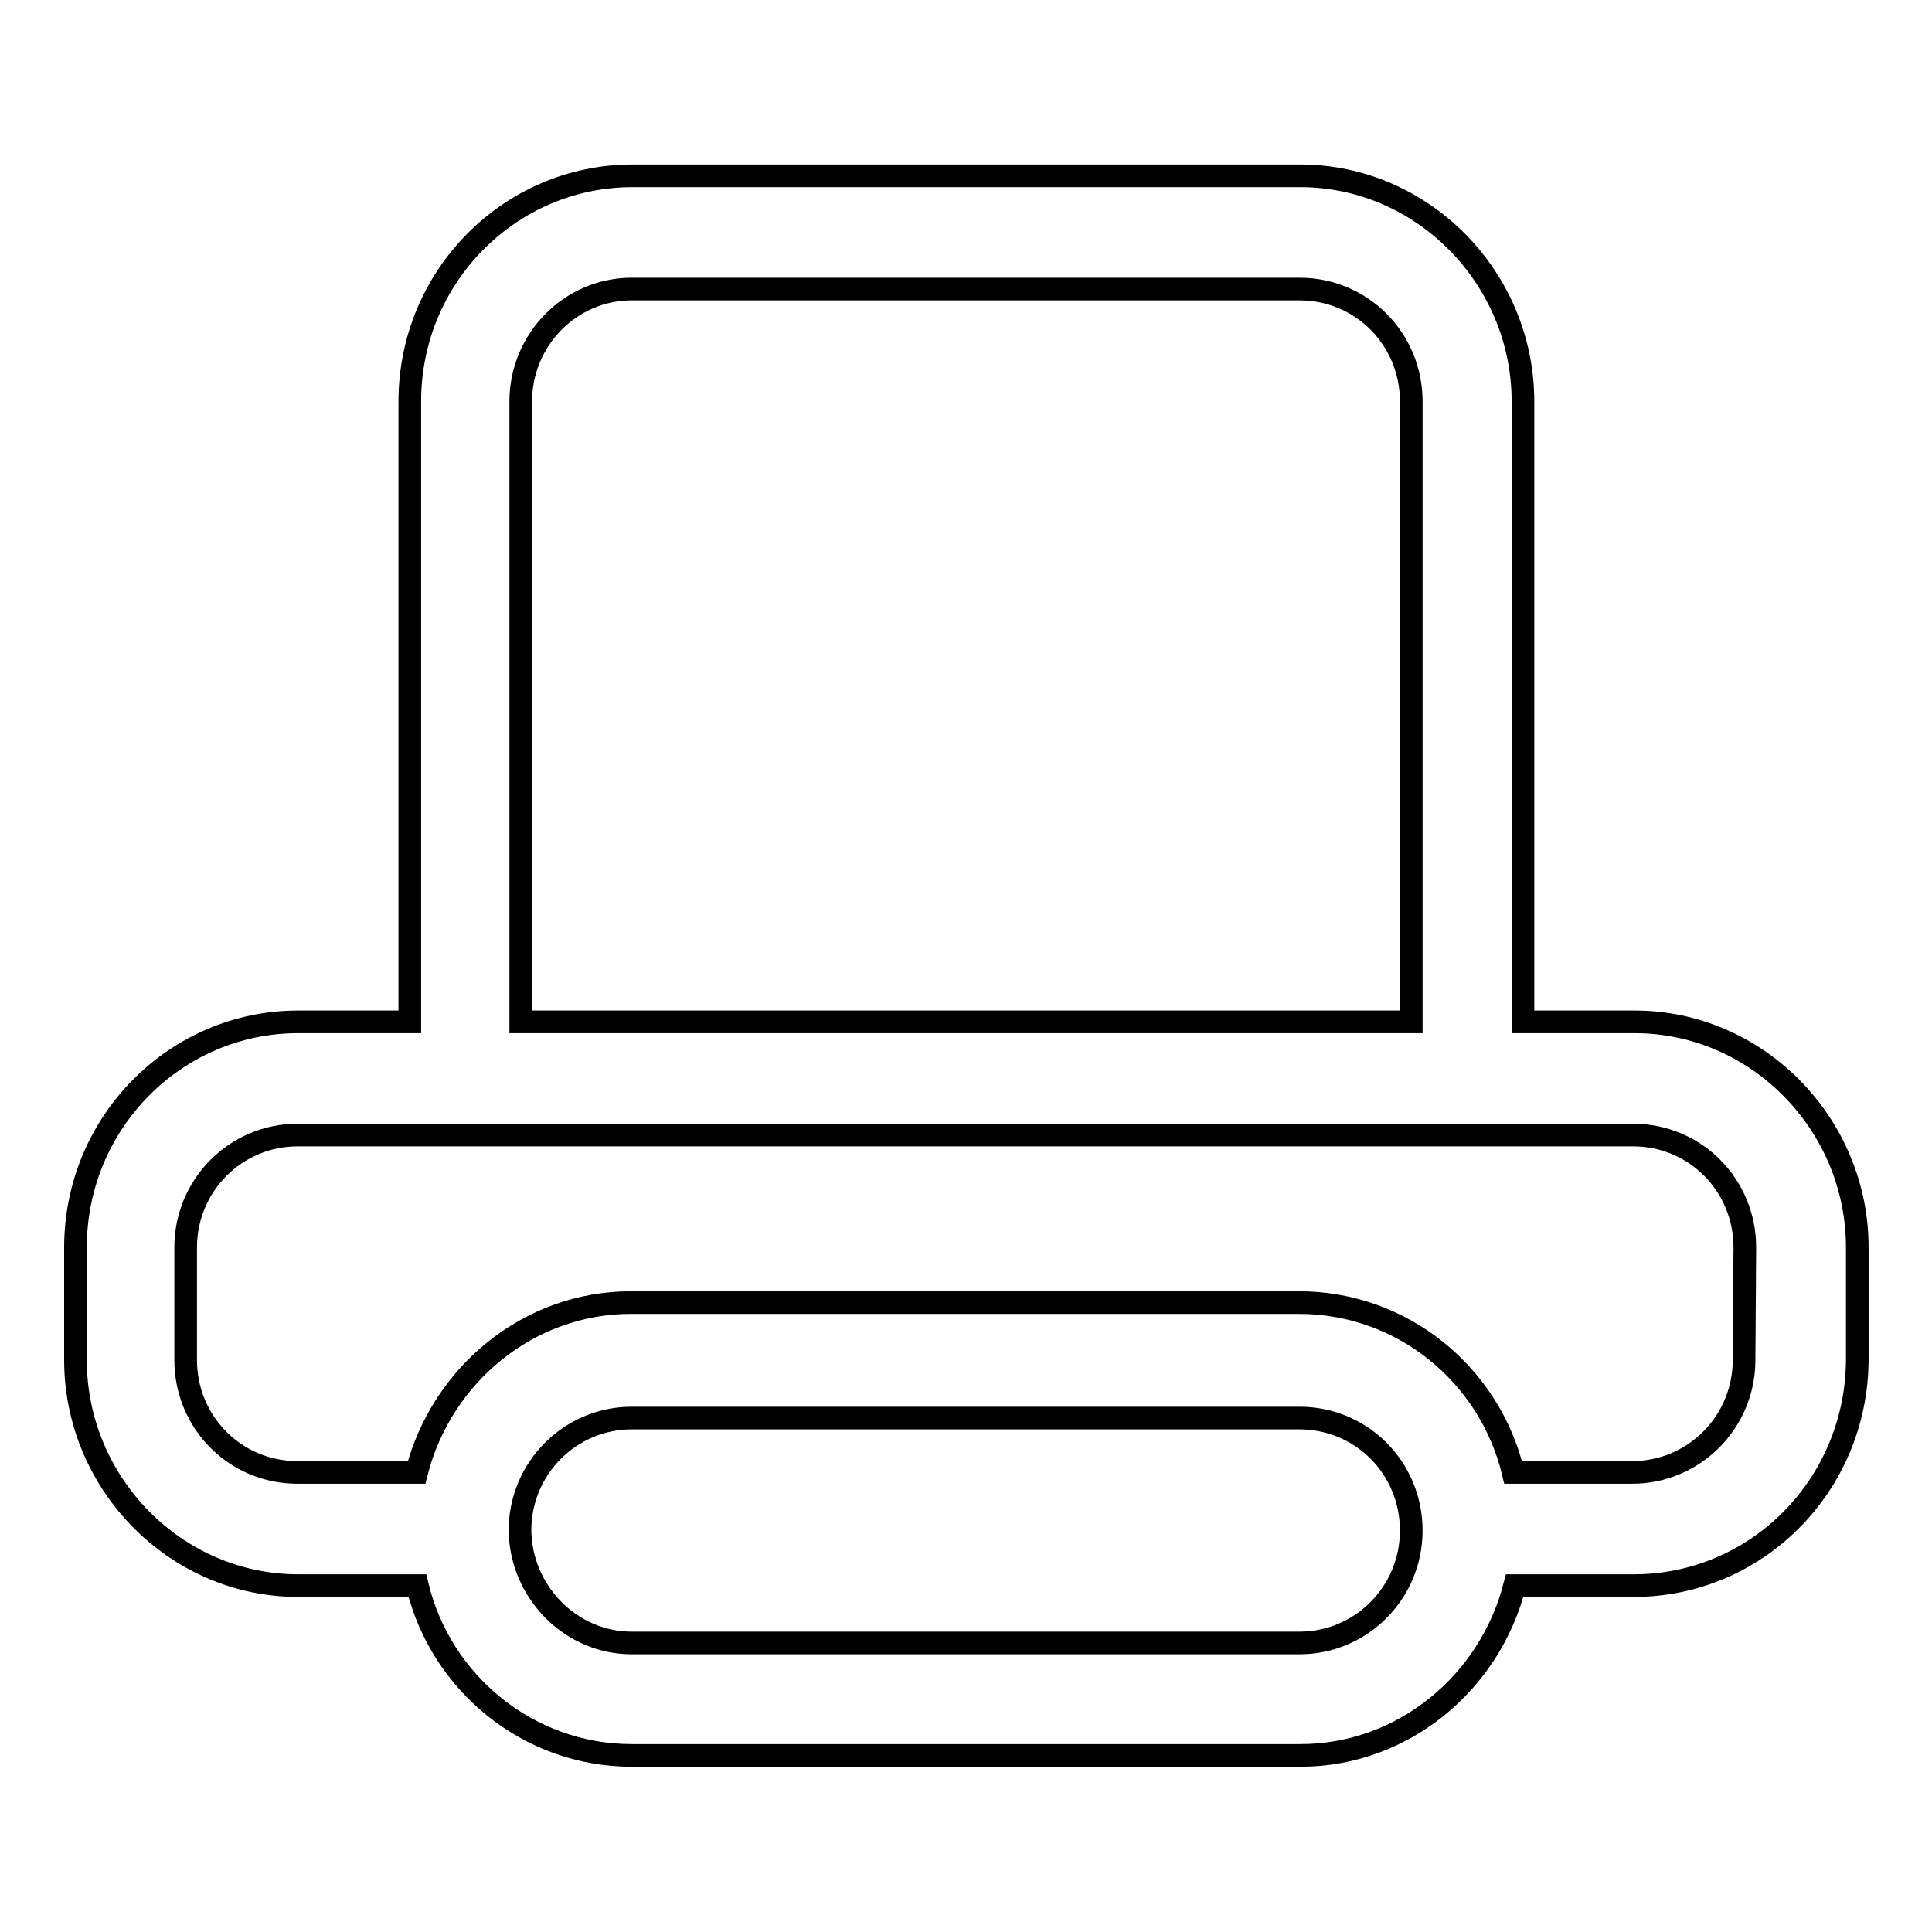 <?xml version="1.0" encoding="utf-8"?>
<!-- Svg Vector Icons : http://www.onlinewebfonts.com/icon -->
<!DOCTYPE svg PUBLIC "-//W3C//DTD SVG 1.1//EN" "http://www.w3.org/Graphics/SVG/1.1/DTD/svg11.dtd">
<svg version="1.1" xmlns="http://www.w3.org/2000/svg" xmlns:xlink="http://www.w3.org/1999/xlink" x="0px" y="0px" viewBox="0 0 256 256" enable-background="new 0 0 256 256" xml:space="preserve">
<g><g><path stroke-width="3" fill-opacity="0" stroke="#000000"  d="M216.5,210.1h-15.8c-3.3,12.9-14.8,22.5-28.4,22.5H83.7c-13.7,0-25.3-9.6-28.4-22.5H39.5c-16.2,0-29.5-13.5-29.5-29.9v-14.9c0-16.6,13.3-29.9,29.5-29.9h14.8c0-4.8,0-6.5,0-7c0-0.2,0-0.2,0-0.2c0-0.6,0-2.2,0-7.8V53.2c0-16.6,13.3-29.9,29.5-29.9h88.5c16.2,0,29.5,13.5,29.5,29.9v82.2h14.8c16.2,0,29.5,13.5,29.5,29.9v14.9C246,196.9,232.7,210.1,216.5,210.1L216.5,210.1L216.5,210.1z M83.7,217.7h88.5c8.1,0,14.8-6.6,14.8-14.9s-6.6-14.9-14.8-14.9H83.7c-8.1,0-14.8,6.6-14.8,14.9C69,210.9,75.6,217.7,83.7,217.7L83.7,217.7L83.7,217.7z M187,53.2c0-8.3-6.6-14.9-14.8-14.9H83.7C75.6,38.3,69,45,69,53.2v82.2h118V53.2L187,53.2L187,53.2z M231.2,165.3c0-8.3-6.6-14.9-14.8-14.9h-177c-8.1,0-14.8,6.6-14.8,14.9v14.9c0,8.3,6.6,14.9,14.8,14.9h15.8c3.3-12.9,14.8-22.5,28.4-22.5h88.5c13.8,0,25.3,9.6,28.4,22.5h15.8c8.1,0,14.8-6.6,14.8-14.9L231.2,165.3L231.2,165.3L231.2,165.3z"/></g></g>
</svg>